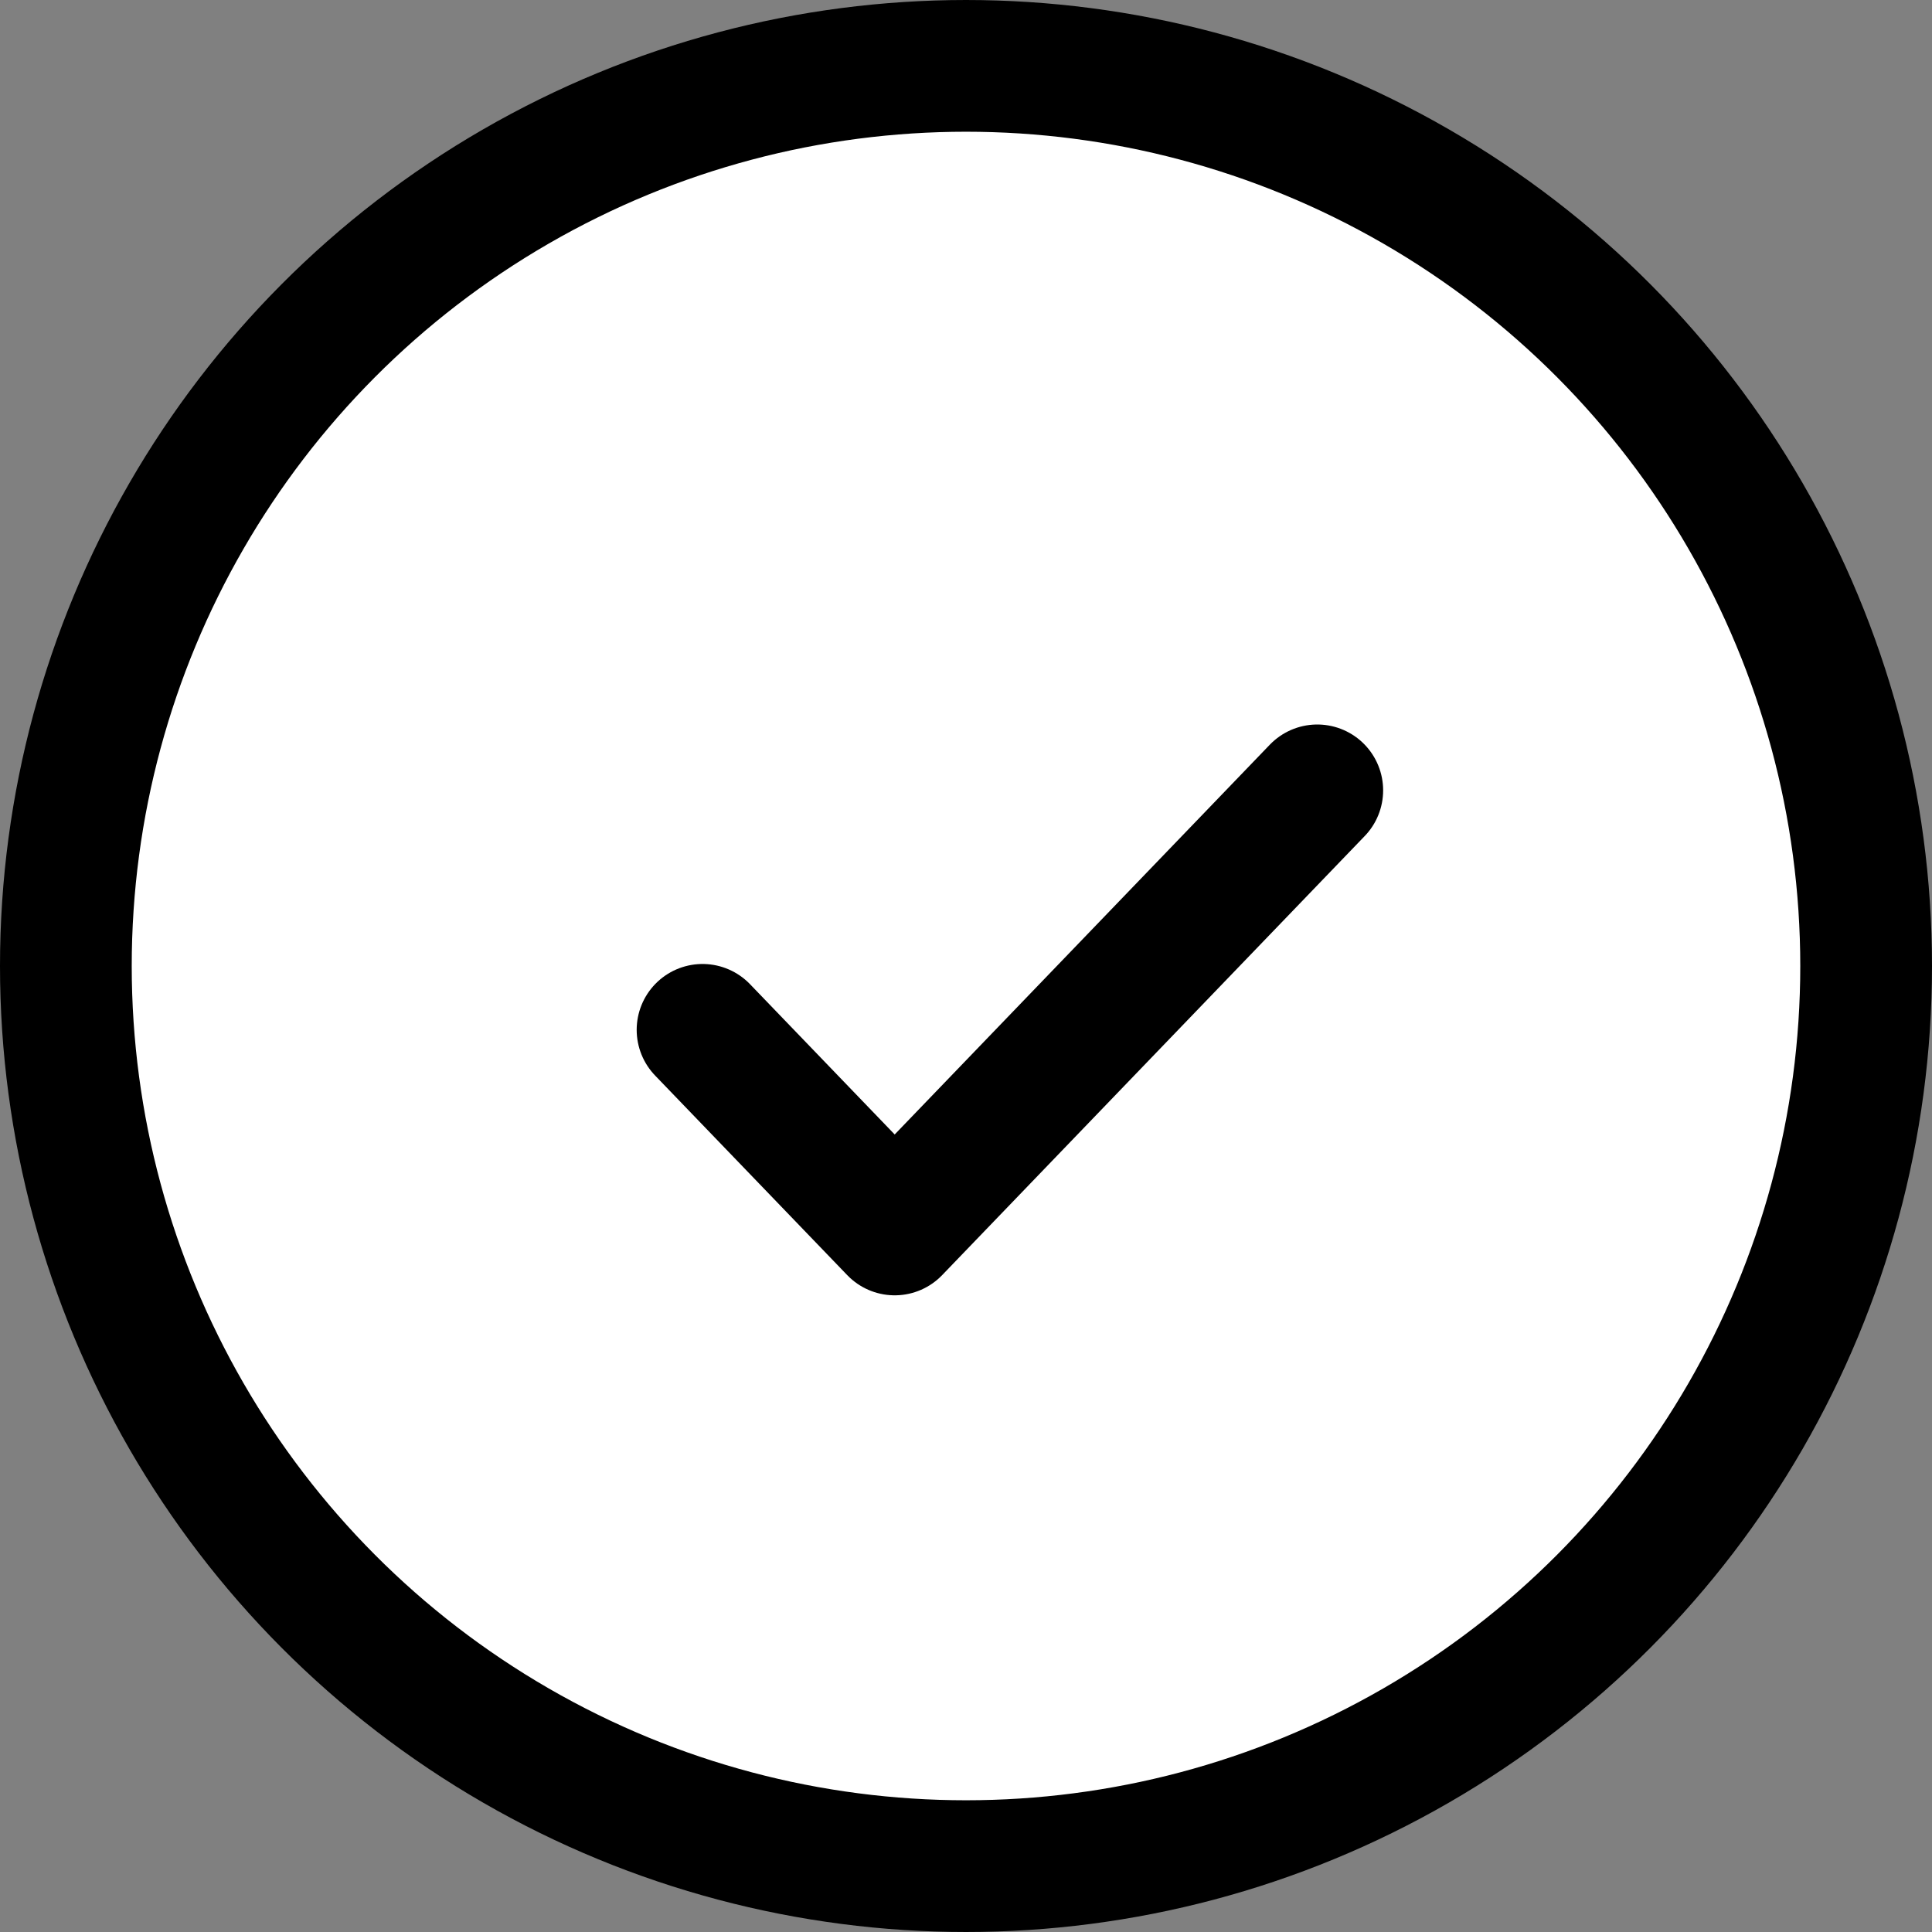 <svg width="22" height="22" viewBox="0 0 22 22" fill="none" xmlns="http://www.w3.org/2000/svg">
<rect x="0" y="0" width="22" height="22" fill="#808080" stroke="none"/>
<circle cx="11" cy="11" r="10.25" fill="white" stroke="black" stroke-width="1.5"/>
<path d="M15 9L10.188 14L8 11.727" stroke="black" stroke-width="1.5" stroke-linecap="round" stroke-linejoin="round"/>
</svg>
